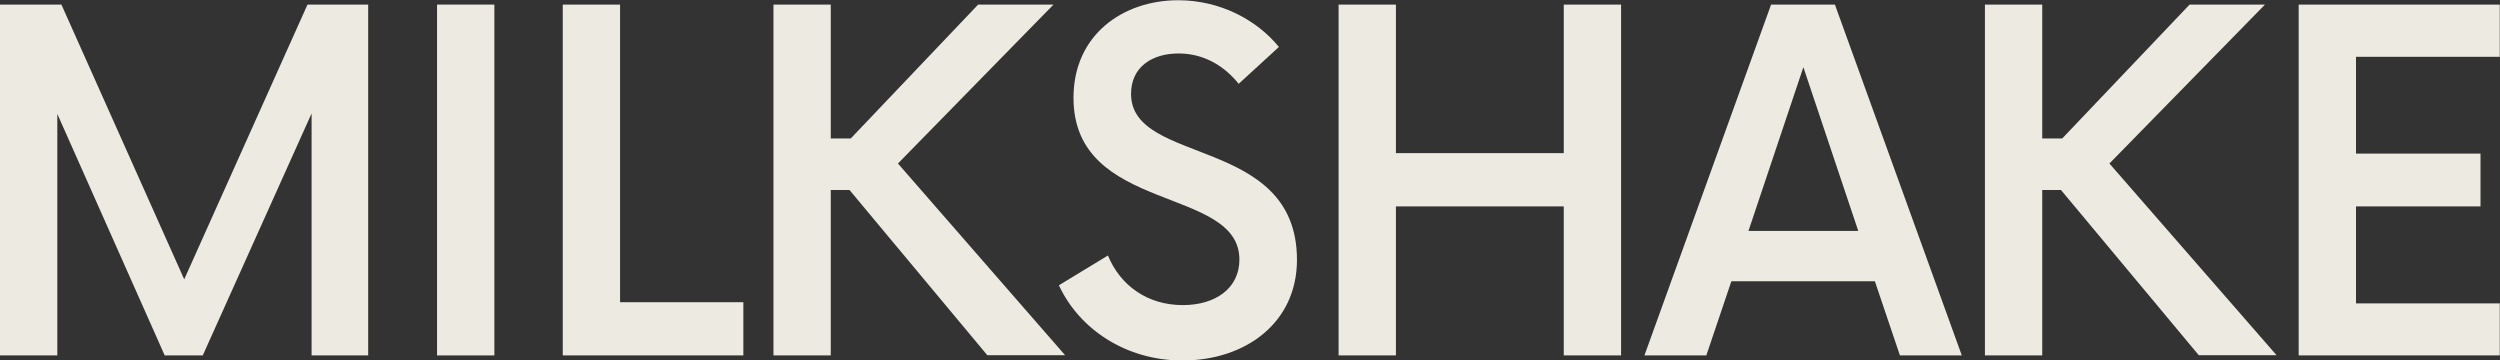 <?xml version="1.0" encoding="UTF-8"?>
<svg id="Layer_2" data-name="Layer 2" xmlns="http://www.w3.org/2000/svg" viewBox="0 0 103.82 14.96">
  <rect x="0" y="0" width="103.82" height="14.96" fill="#333333" stroke="none"/>
  <defs>
    <style>
      .cls-1 {
        fill: #edebe1;
      }
    </style>
  </defs>
  <g id="Layer_1-2" data-name="Layer 1">
    <g>
      <path class="cls-1" d="M15.29,.19V14.76h-2.35V4.71l-4.52,10.05h-1.58L2.38,4.73V14.76H0V.19H2.55L7.65,11.6,12.77,.19h2.52Z"/>
      <path class="cls-1" d="M18.15,.19h2.38V14.76h-2.38V.19Z"/>
      <path class="cls-1" d="M30.87,12.55v2.21h-7.5V.19h2.38V12.55h5.12Z"/>
      <path class="cls-1" d="M35.28,7.89h-.78v6.87h-2.38V.19h2.38V5.75h.83L40.62,.19h3.13l-6.46,6.6,6.94,7.96h-3.23l-5.73-6.87Z"/>
      <path class="cls-1" d="M43.97,11.85l2.04-1.24c.51,1.24,1.63,2.06,3.11,2.06,1.36,0,2.35-.7,2.35-1.89,0-3.08-6.89-1.89-6.89-6.72,0-2.62,2.06-4.05,4.35-4.05,1.72,0,3.25,.8,4.18,1.94l-1.67,1.53c-.66-.82-1.53-1.26-2.5-1.26-1.07,0-1.97,.54-1.97,1.68,0,2.99,6.89,1.72,6.89,6.89,0,2.62-2.14,4.18-4.76,4.18-2.33,0-4.27-1.29-5.12-3.11Z"/>
      <path class="cls-1" d="M67.32,.19V14.76h-2.38v-6.19h-6.97v6.19h-2.38V.19h2.38V6.36h6.97V.19h2.38Z"/>
      <path class="cls-1" d="M77.85,11.68h-5.95l-1.04,3.08h-2.57L73.55,.19h2.65l5.27,14.57h-2.57l-1.04-3.08Zm-.68-2.09l-2.28-6.8-2.28,6.8h4.56Z"/>
      <path class="cls-1" d="M85.59,7.89h-.78v6.87h-2.38V.19h2.38V5.75h.83L90.93,.19h3.13l-6.46,6.6,6.94,7.96h-3.23l-5.73-6.87Z"/>
      <path class="cls-1" d="M97.84,2.36V6.38h5.17v2.19h-5.17v4.03h5.97v2.16h-8.35V.19h8.35V2.36h-5.97Z"/>
    </g>
  </g>
</svg>